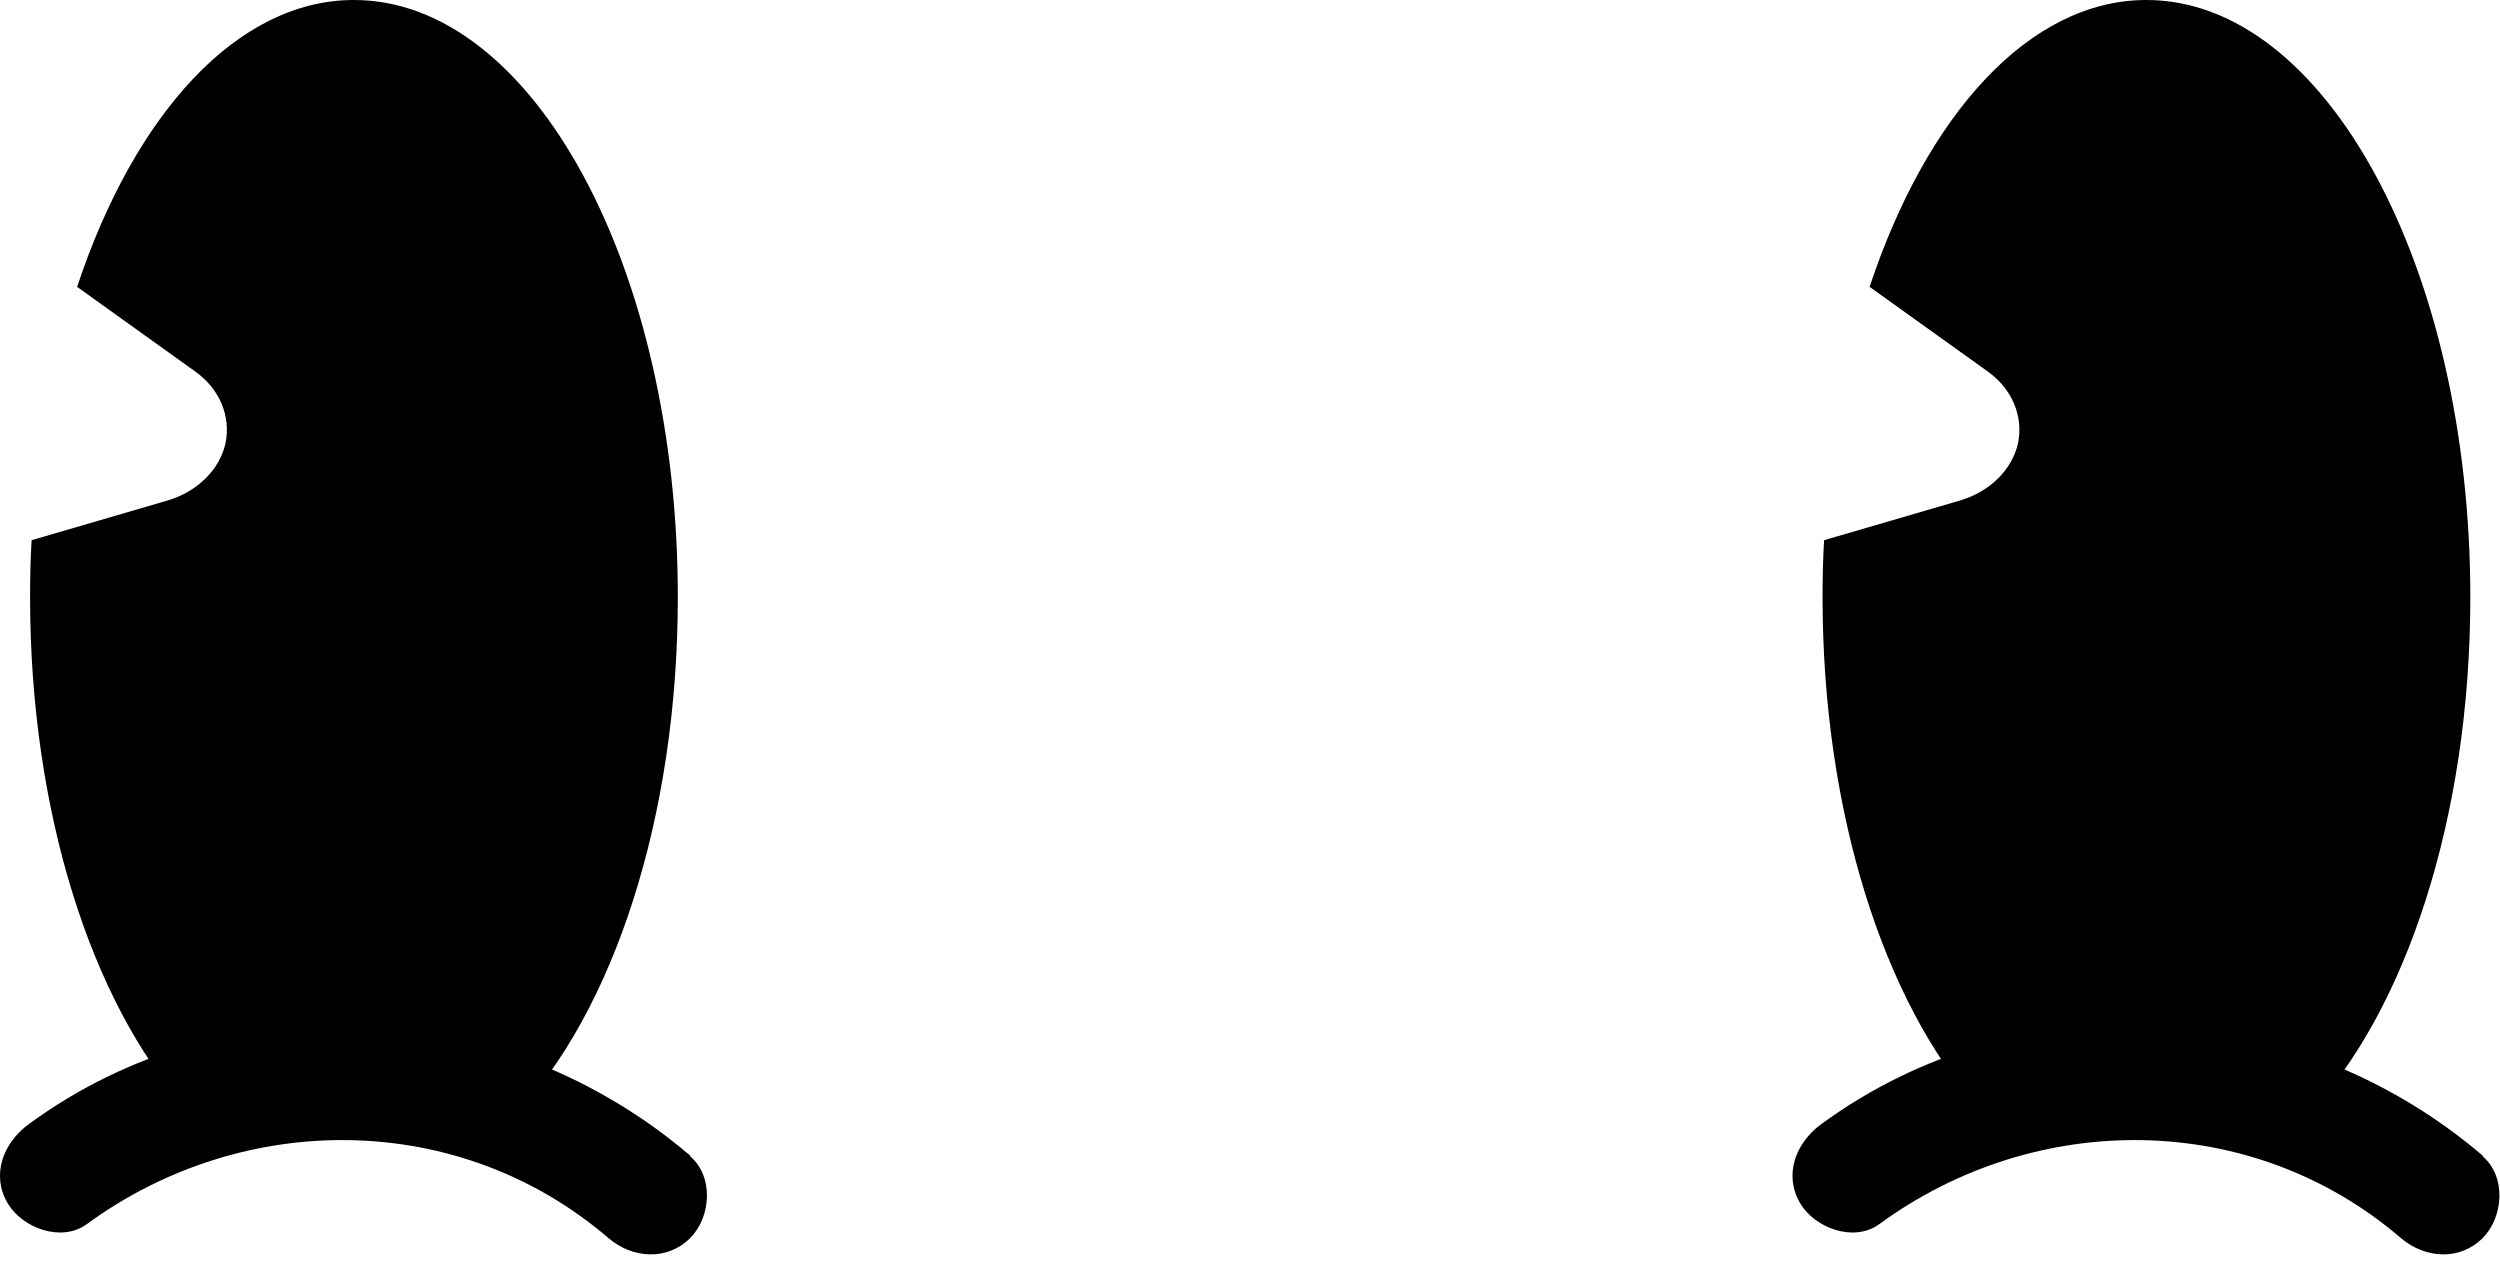 <svg width="94" height="48" viewBox="0 0 94 48" fill="none" xmlns="http://www.w3.org/2000/svg">
<path d="M92.884 22.456C92.884 30.778 90.434 38.041 86.78 41.911C84.896 41.158 82.881 40.723 80.851 40.636C78.647 40.563 76.444 40.897 74.356 41.621C70.862 37.678 68.528 30.575 68.528 22.456C68.528 21.731 68.543 21.021 68.586 20.311L73.704 18.817C74.82 18.484 75.661 17.658 75.879 16.657C76.081 15.657 75.661 14.628 74.748 13.975L70.297 10.786C72.443 4.32 76.299 0 80.706 0C87.433 0 92.884 10.061 92.884 22.456Z" fill="black"/>
<path d="M93.362 43.463C86.36 37.475 76.009 36.75 68.47 42.274C67.528 42.97 67.05 44.158 67.688 45.246C68.238 46.174 69.703 46.724 70.659 46.029C76.545 41.723 84.664 41.737 90.274 46.551C91.173 47.319 92.478 47.42 93.348 46.551C94.13 45.768 94.246 44.245 93.348 43.477L93.362 43.463Z" fill="black"/>
<path d="M25.486 22.456C25.486 30.778 23.036 38.041 19.383 41.911C17.498 41.158 15.483 40.723 13.453 40.636C11.25 40.563 9.046 40.897 6.959 41.621C3.465 37.678 1.131 30.575 1.131 22.456C1.131 21.731 1.145 21.021 1.189 20.311L6.306 18.817C7.423 18.484 8.263 17.658 8.481 16.657C8.684 15.657 8.263 14.628 7.35 13.975L2.899 10.786C5.045 4.32 8.901 0 13.309 0C20.035 0 25.486 10.061 25.486 22.456Z" fill="black"/>
<path d="M25.965 43.463C18.962 37.475 8.611 36.75 1.073 42.274C0.13 42.97 -0.348 44.158 0.29 45.246C0.841 46.174 2.305 46.724 3.262 46.029C9.148 41.723 17.266 41.737 22.877 46.551C23.775 47.319 25.08 47.42 25.95 46.551C26.733 45.768 26.849 44.245 25.95 43.477L25.965 43.463Z" fill="black"/>
</svg>
